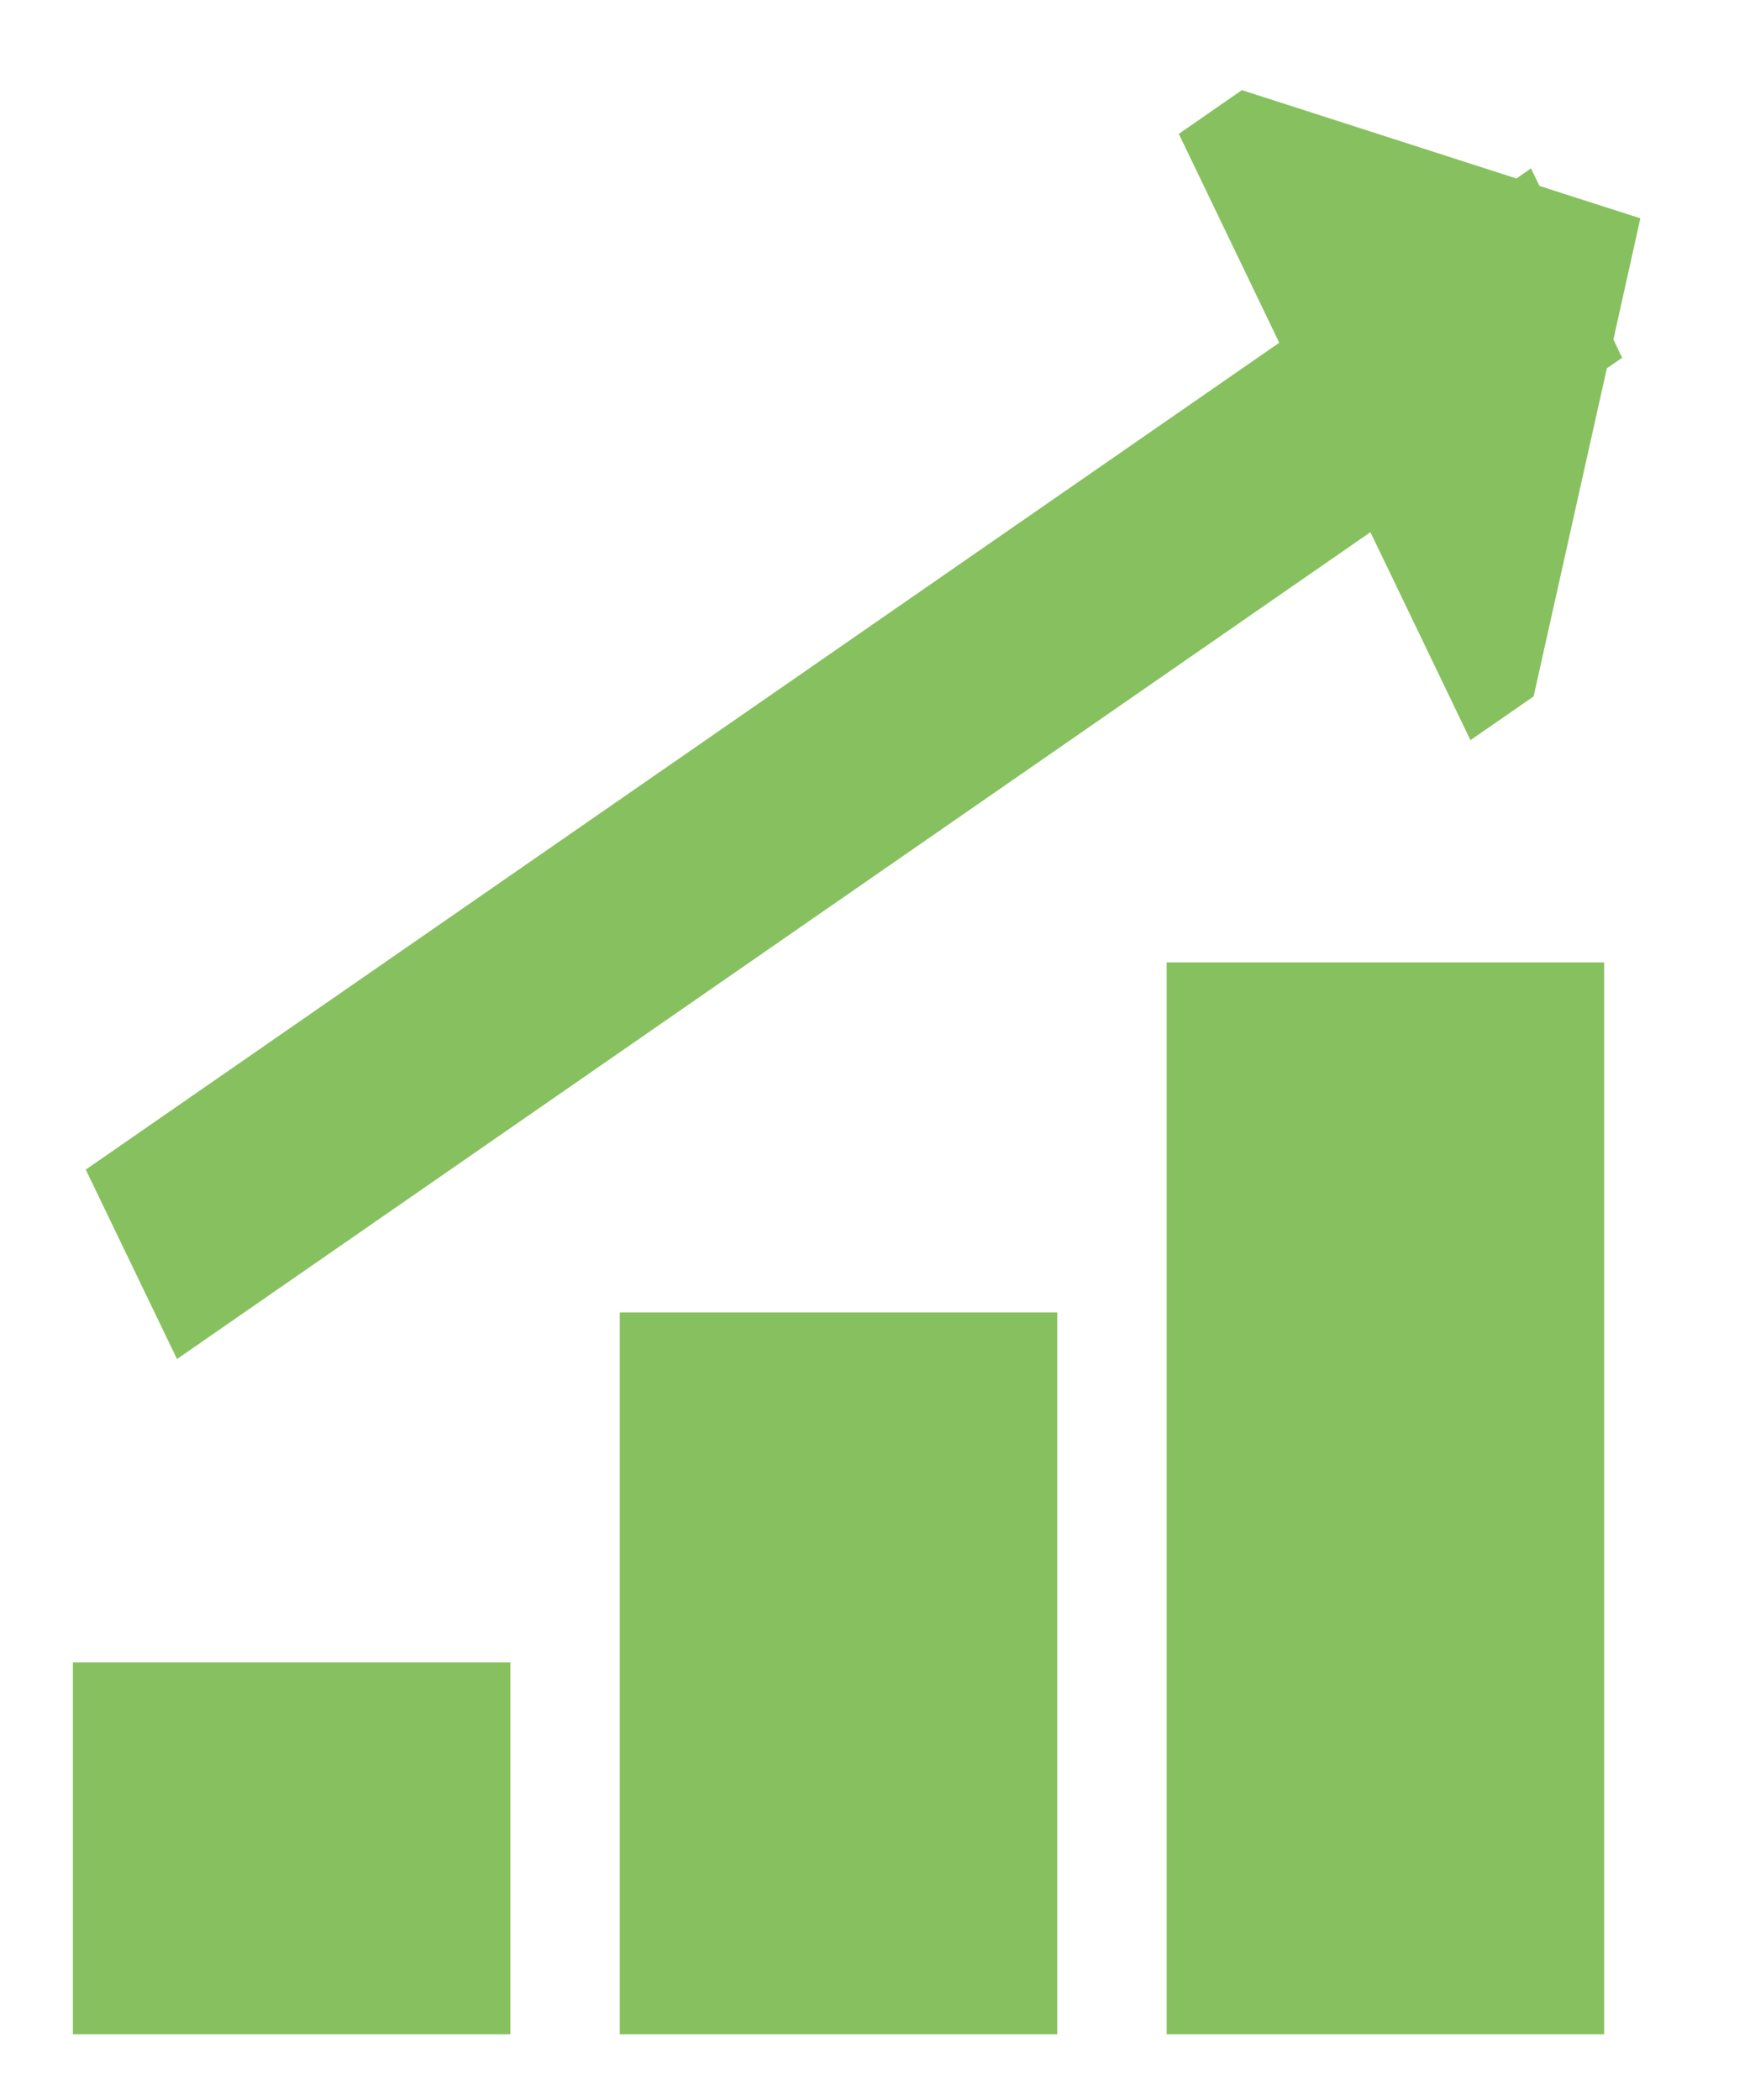 <?xml version="1.0" encoding="UTF-8"?>
<svg xmlns="http://www.w3.org/2000/svg" width="20" height="24" viewBox="0 0 20 24" fill="none">
  <g clip-path="url(#5ncsxsxpta)">
    <path fill-rule="evenodd" clip-rule="evenodd" d="m17.527 7.959.837-3.75.175-.12-.1-.21.308-1.384-1.153-.37-.097-.201-.166.116-3.138-1.01-.721.5 1.148 2.387-13.64 9.45 1.043 2.165 13.639-9.45 1.143 2.377.722-.5zm-4.194 3.04h5v12.25h-5v-12.25zm-6.25 4h5v8.25h-5v-8.25zm-6.25 4h5v4.25h-5v-4.25z" fill="#87C15F"></path>
  </g>
  <defs>
    <clipPath id="5ncsxsxpta">
      <path fill="#fff" transform="translate(0 -.001)" d="M0 0h20v24H0z"></path>
    </clipPath>
  </defs>
</svg>

